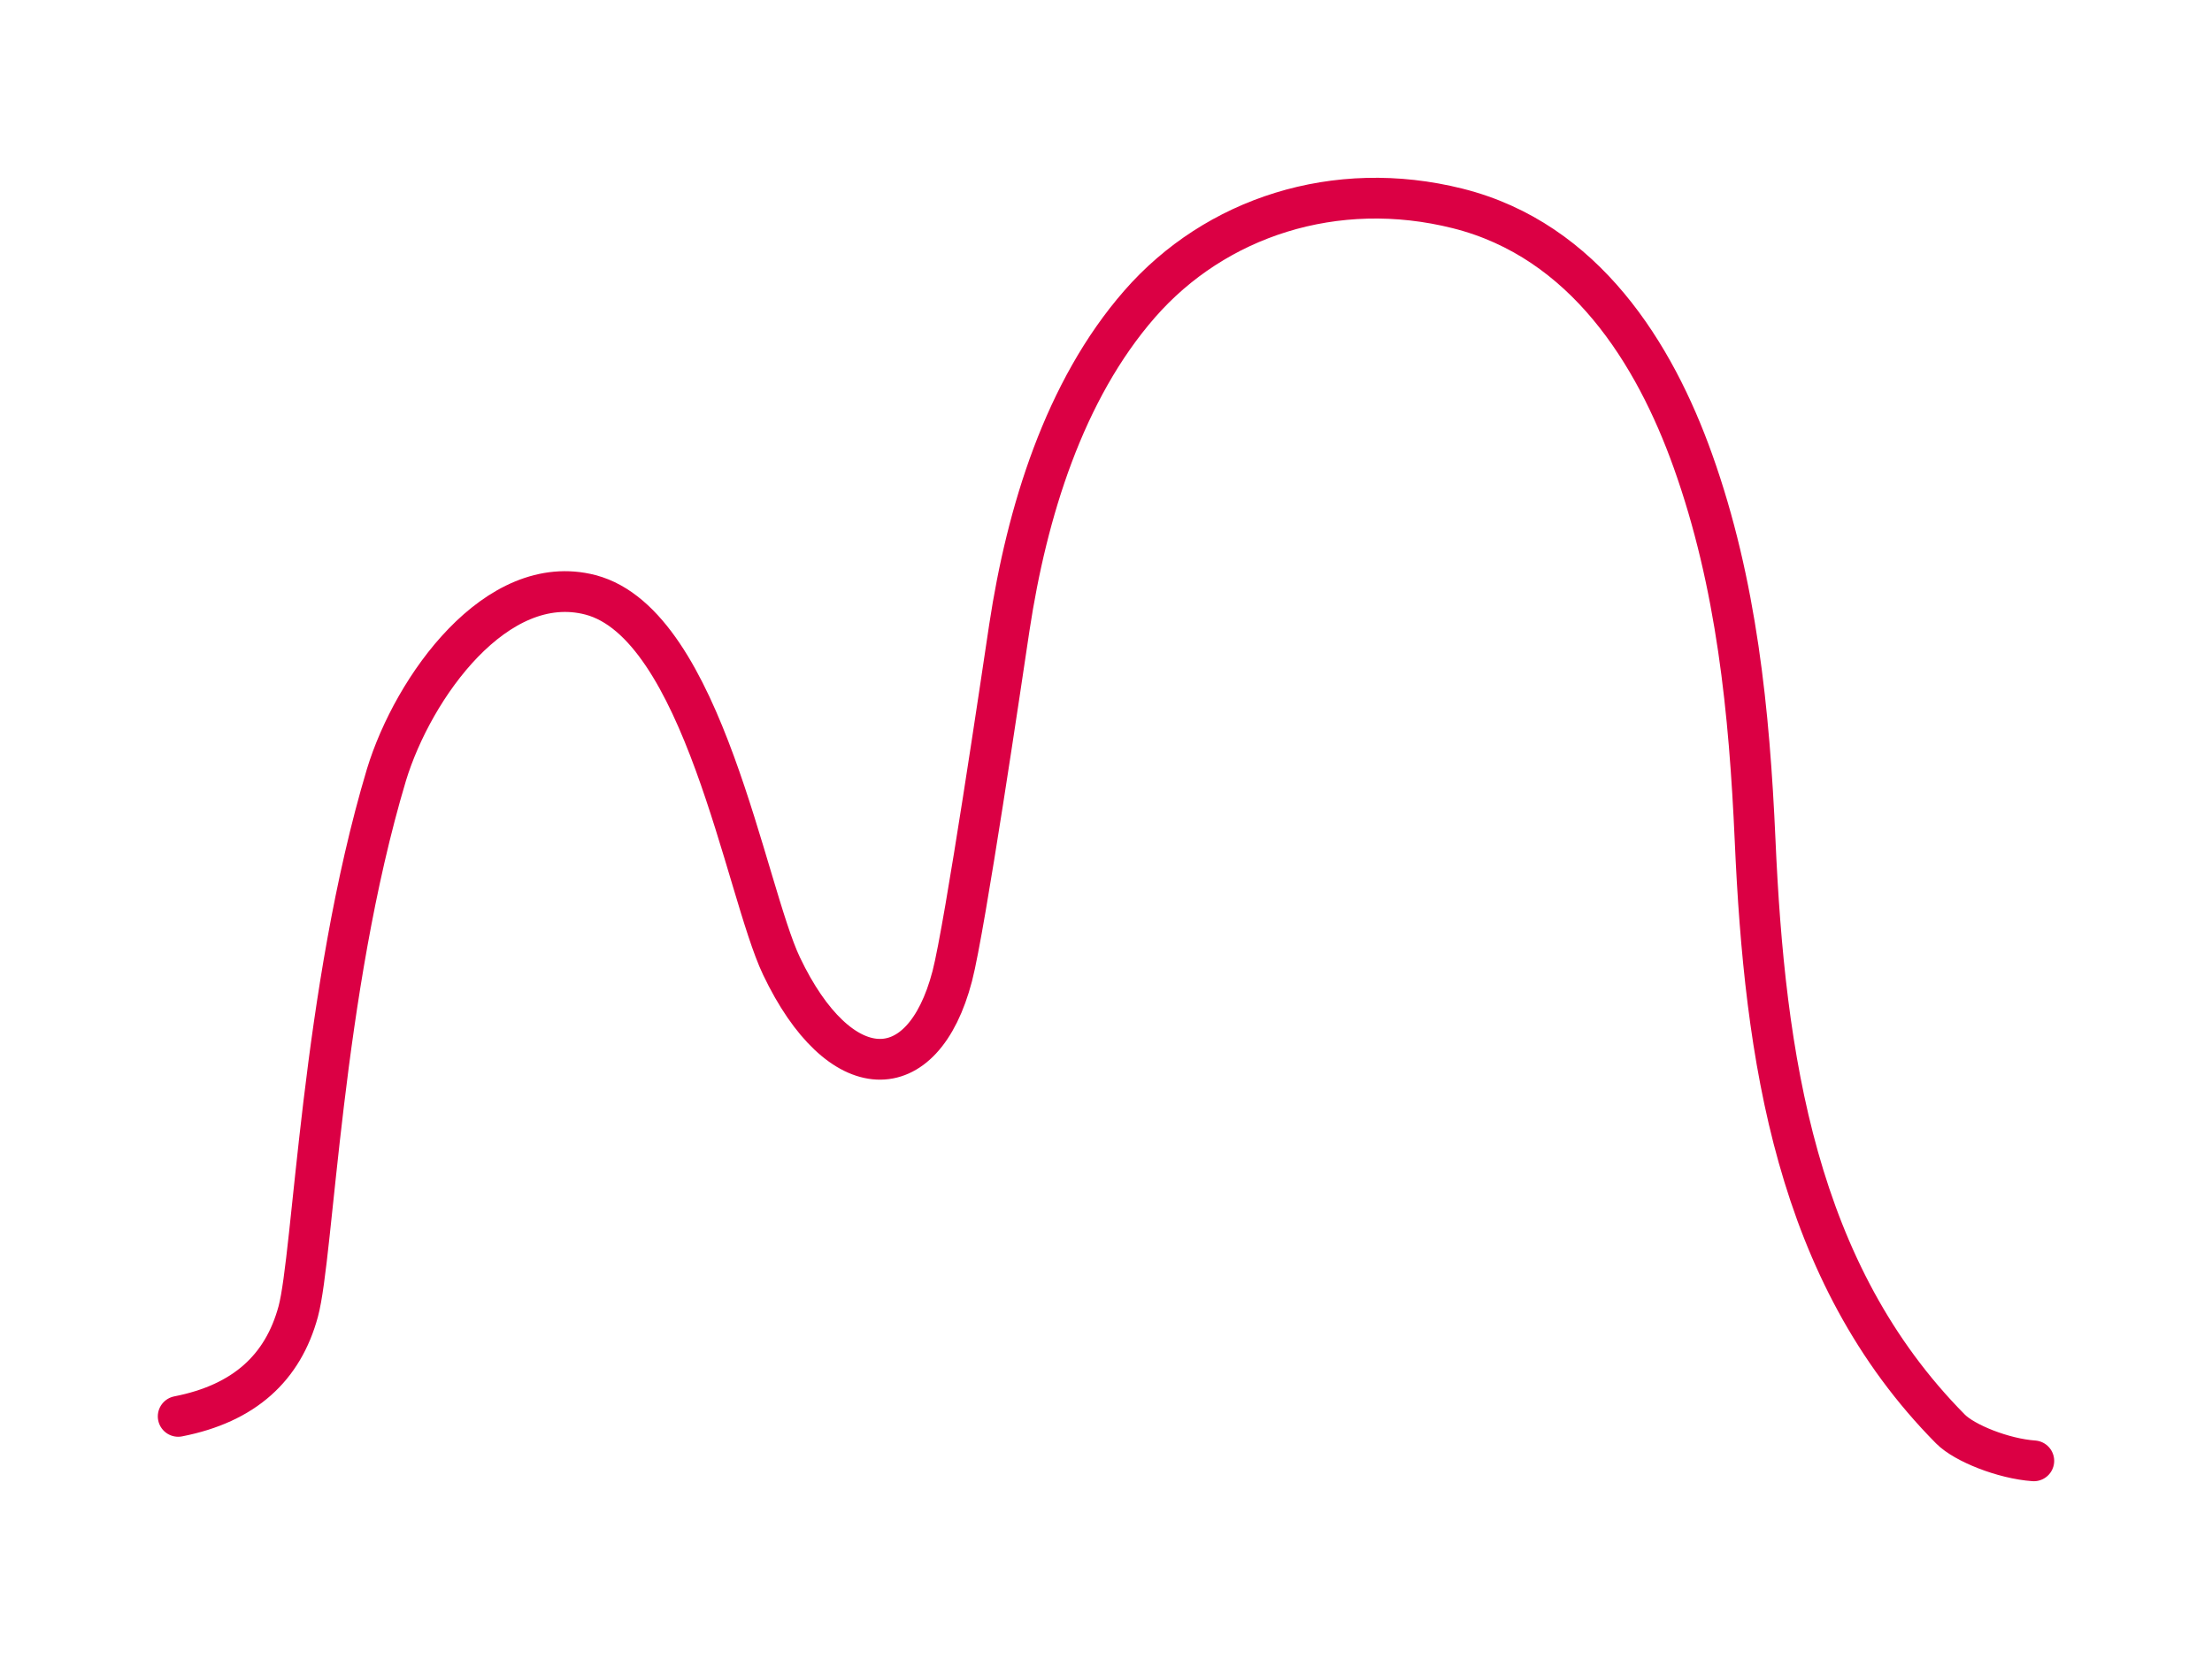 <svg xmlns="http://www.w3.org/2000/svg" width="380" height="285" viewBox="0 0 380 285"><path d="M30.61,243.32c11.39-2.23,18-8.36,20.62-18s4-54.94,15.16-92.22C71,118,85.33,98,101.44,102.19c19.37,5.08,26.62,50.74,32.81,63.76,9.95,20.88,24.24,21.25,29.34,1.74,2.2-8.45,8.59-51.79,9.81-59.91,3-19.76,9.4-40.68,22.38-55.55s33.63-21.69,54.64-16.42c21.84,5.48,33.85,25,40.41,43.39,7.53,21.08,9.7,43.16,10.68,65.15,1.65,37.26,7,74.32,33.56,101.14,2.41,2.44,9.1,5.1,14.32,5.47" fill="none" stroke="#db0044" stroke-linecap="round" stroke-linejoin="round" stroke-width="7"/></svg>